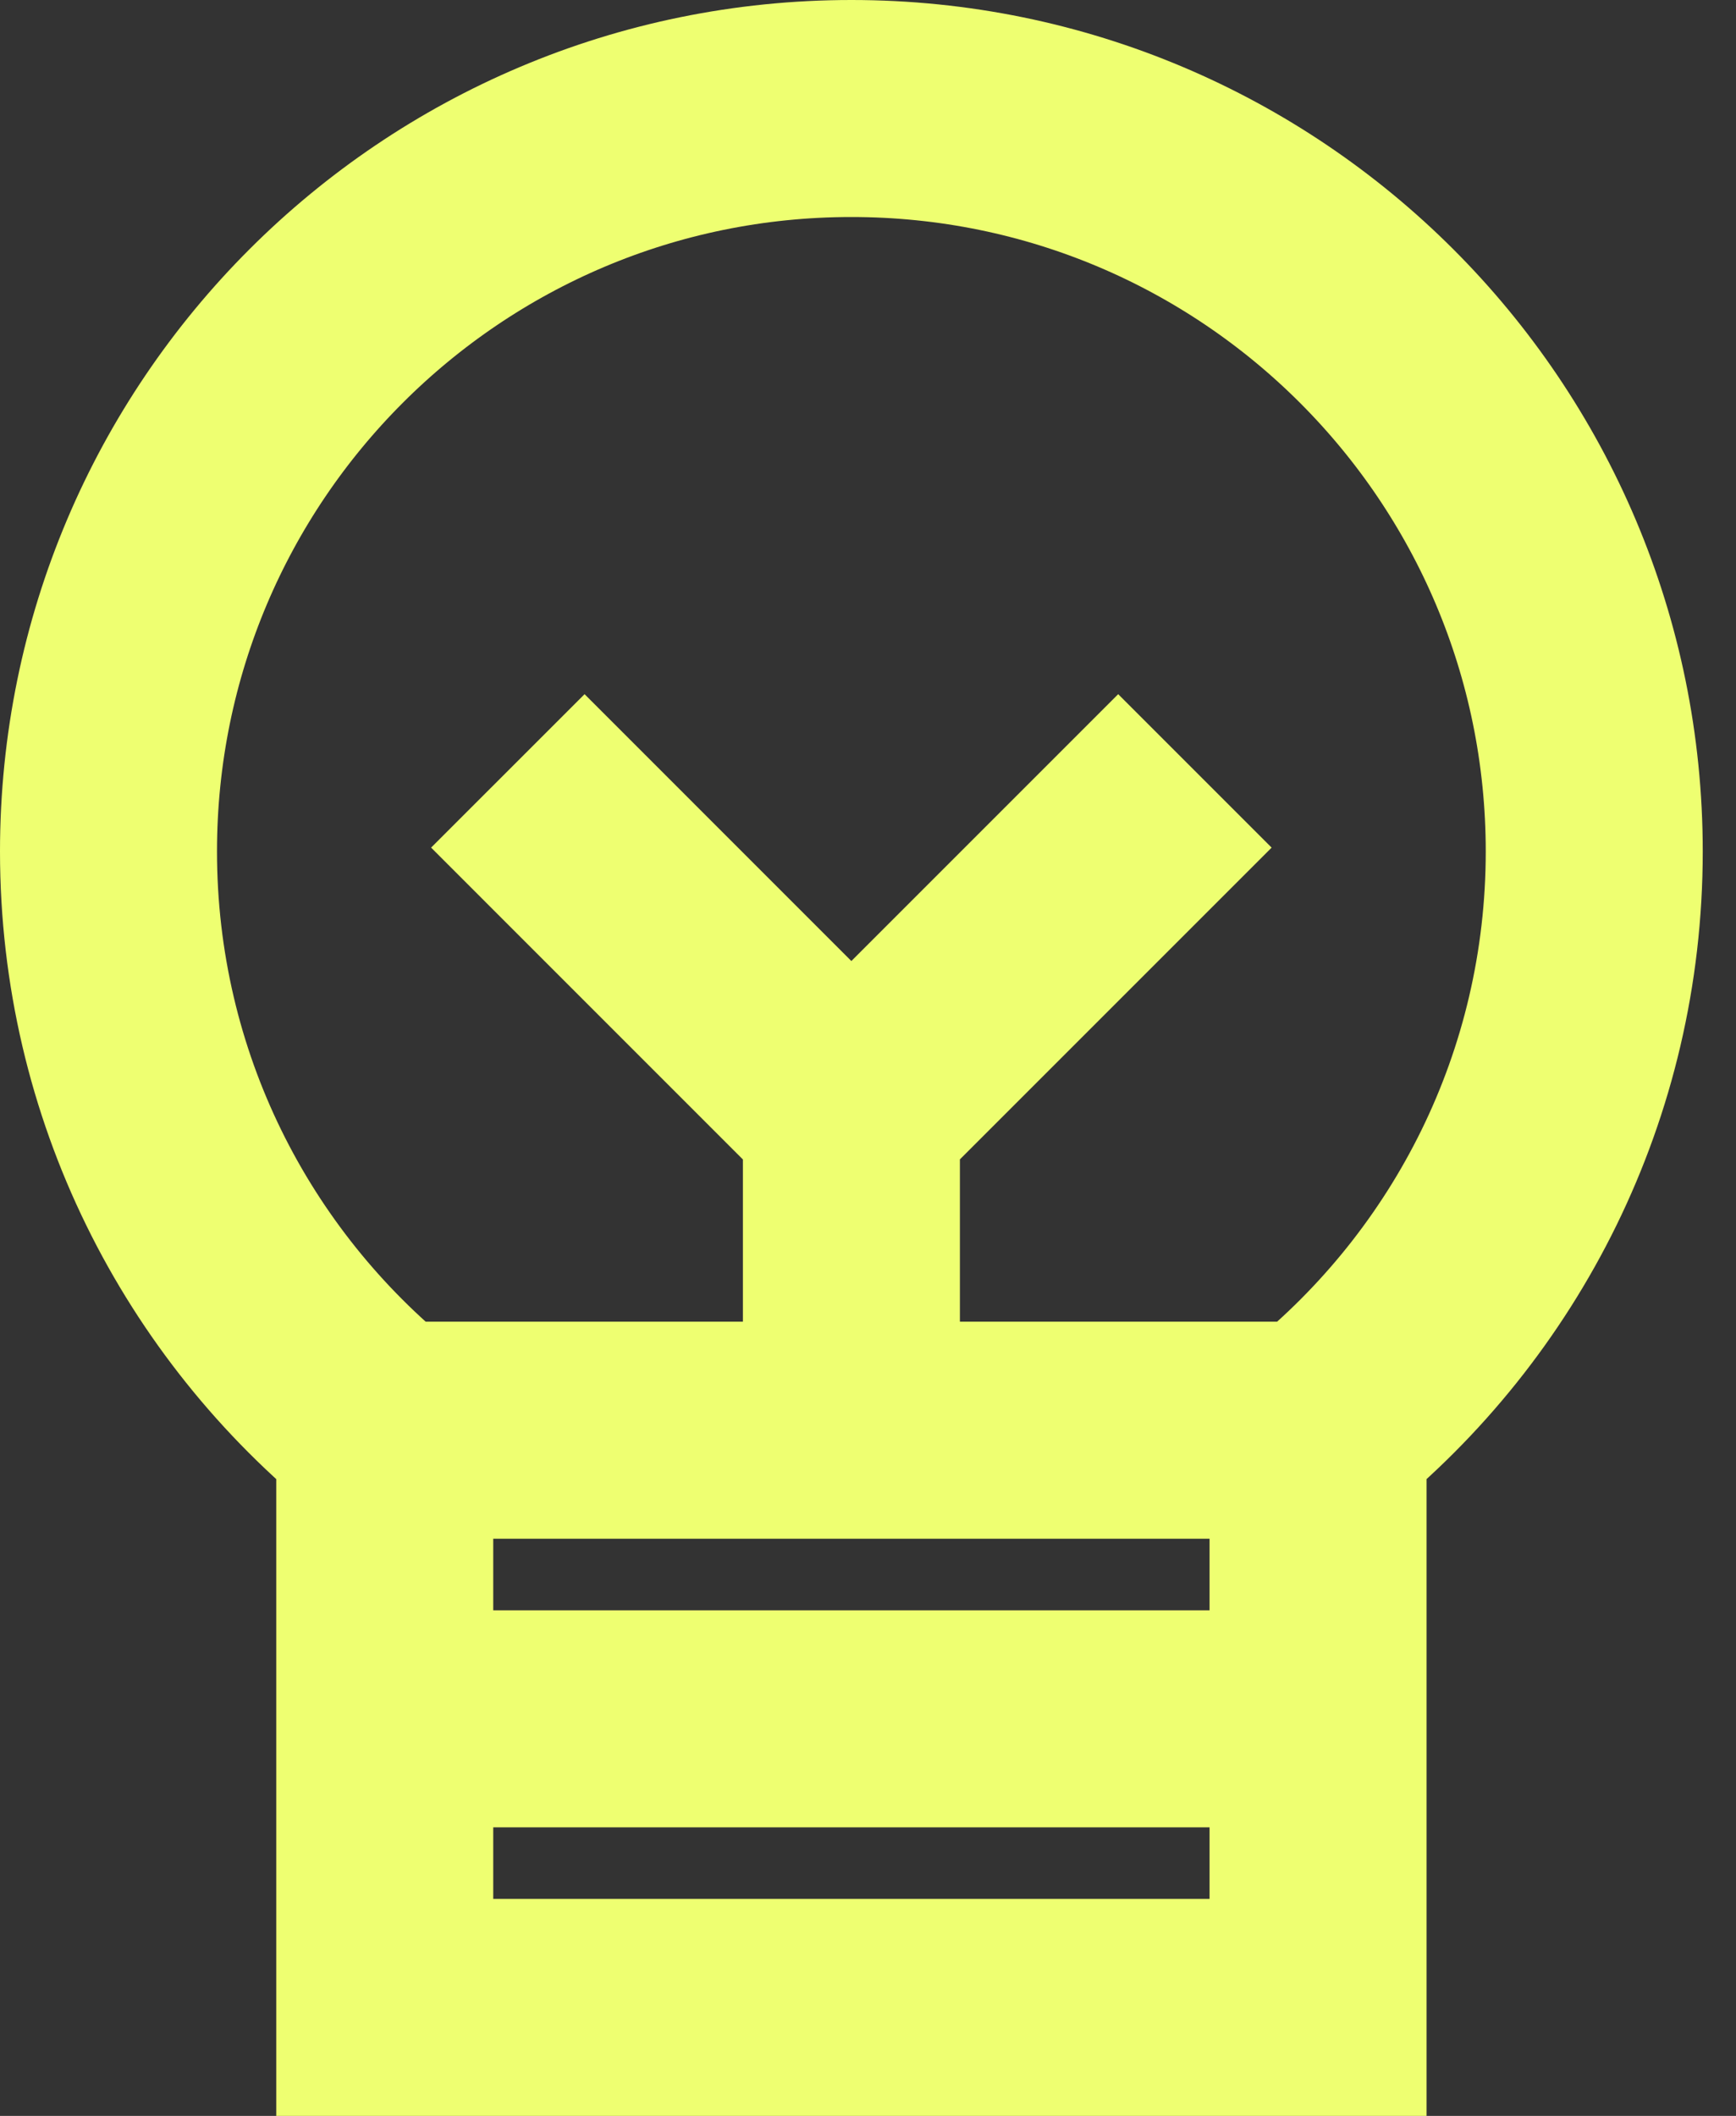 
<svg width="32" height="39" viewBox="0 0 32 39" fill="none" xmlns="http://www.w3.org/2000/svg">
<rect x="0" y="0" width="32" height="39" fill="#333333" stroke="none"/>
<path d="M15.694 26.361V20.544M22.026 14.209L15.693 20.542L9.361 14.209M7.47 31.681H24.296M29.387 15.694C29.387 20.006 27.394 23.852 24.278 26.361H7.11C3.993 23.852 2 20.006 2 15.694C2 8.128 8.132 2 15.694 2C23.256 2 29.387 8.128 29.387 15.694ZM7.092 26.361H24.296V37H7.092V26.361Z" stroke="#EEFF71" stroke-width="4" stroke-miterlimit="10"/>
</svg>
